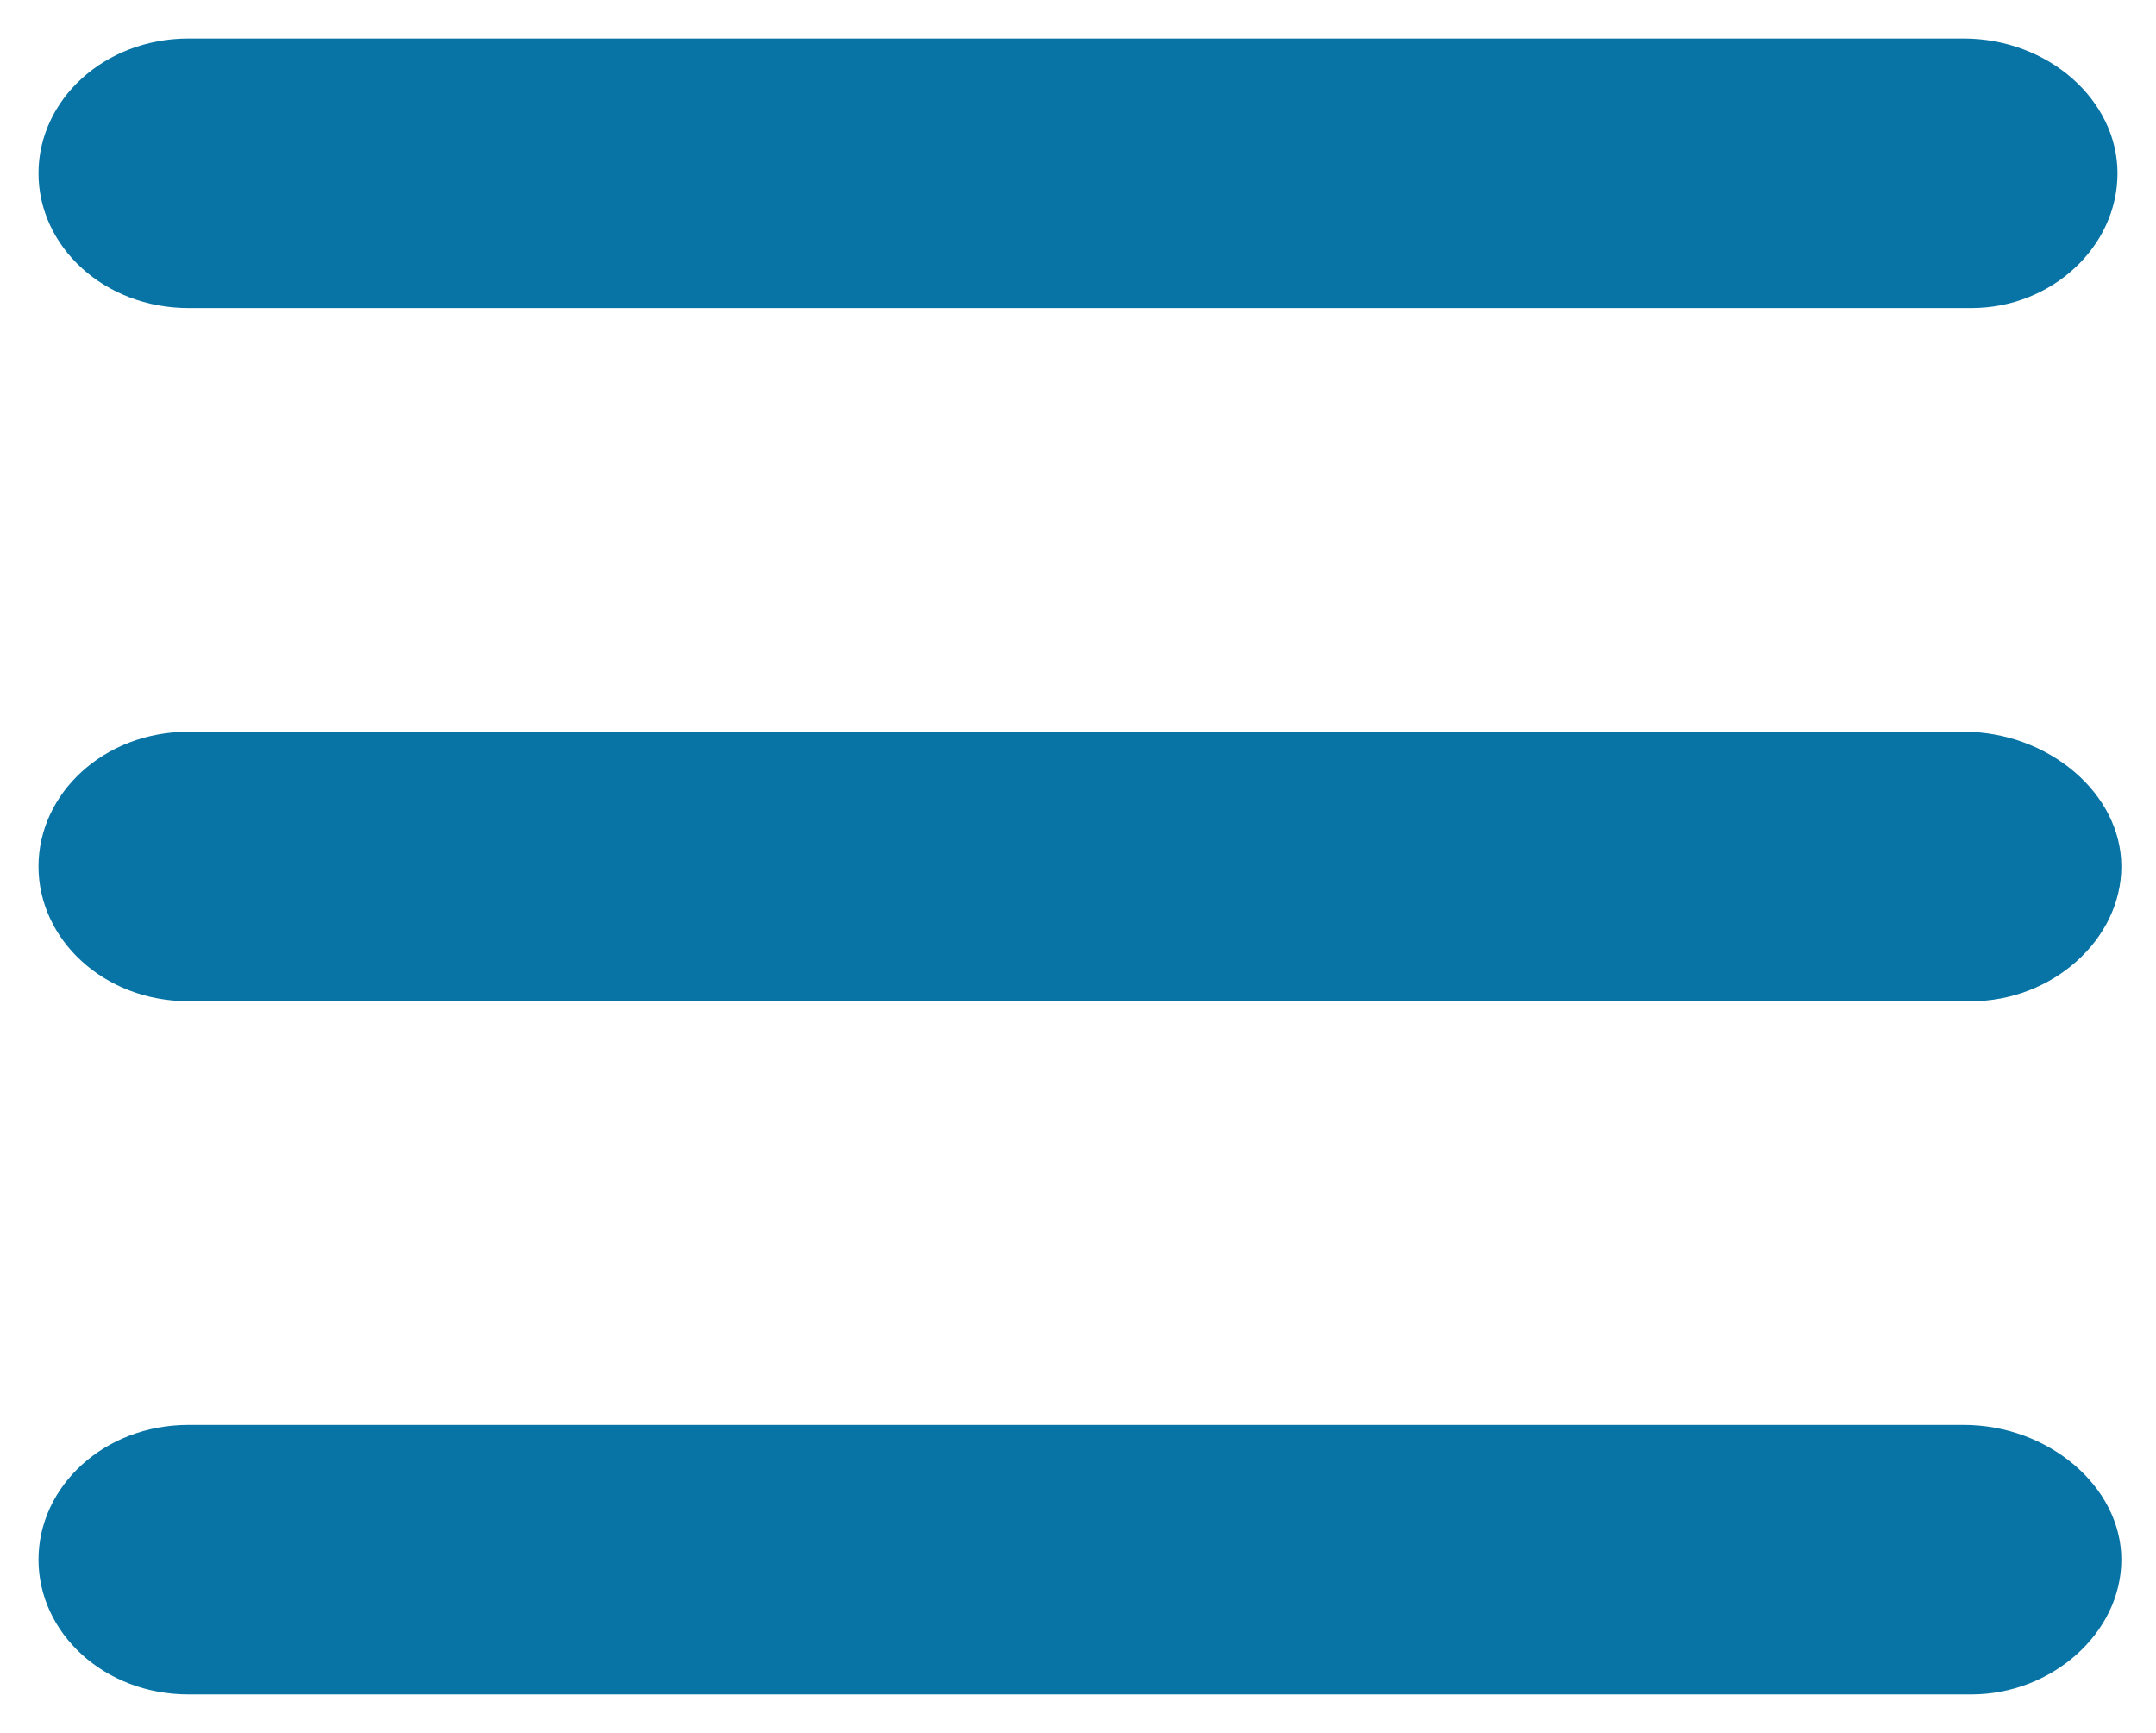 <?xml version="1.0" encoding="utf-8"?>
<!-- Generator: Adobe Illustrator 19.2.0, SVG Export Plug-In . SVG Version: 6.00 Build 0)  -->
<svg version="1.1" id="Layer_1" xmlns="http://www.w3.org/2000/svg" xmlns:xlink="http://www.w3.org/1999/xlink" x="0px" y="0px"
	 width="56px" height="45px" viewBox="0 0 56 45" style="enable-background:new 0 0 56 45;" xml:space="preserve">
<style type="text/css">
	.st0{fill:#0874A6;}
</style>
<path class="st0" d="M4.9,8h46.3c2.1,0,3.8-1.6,3.8-3.5S53.2,1,51,1H4.9C2.7,1,1,2.6,1,4.5S2.7,8,4.9,8z M51,19H4.9
	C2.7,19,1,20.6,1,22.5S2.7,26,4.9,26h46.3c2.1,0,3.9-1.6,3.9-3.5S53.2,19,51,19z M51,37H4.9C2.7,37,1,38.6,1,40.5S2.7,44,4.9,44
	h46.3c2.1,0,3.9-1.6,3.9-3.5S53.2,37,51,37z"/>
</svg>
